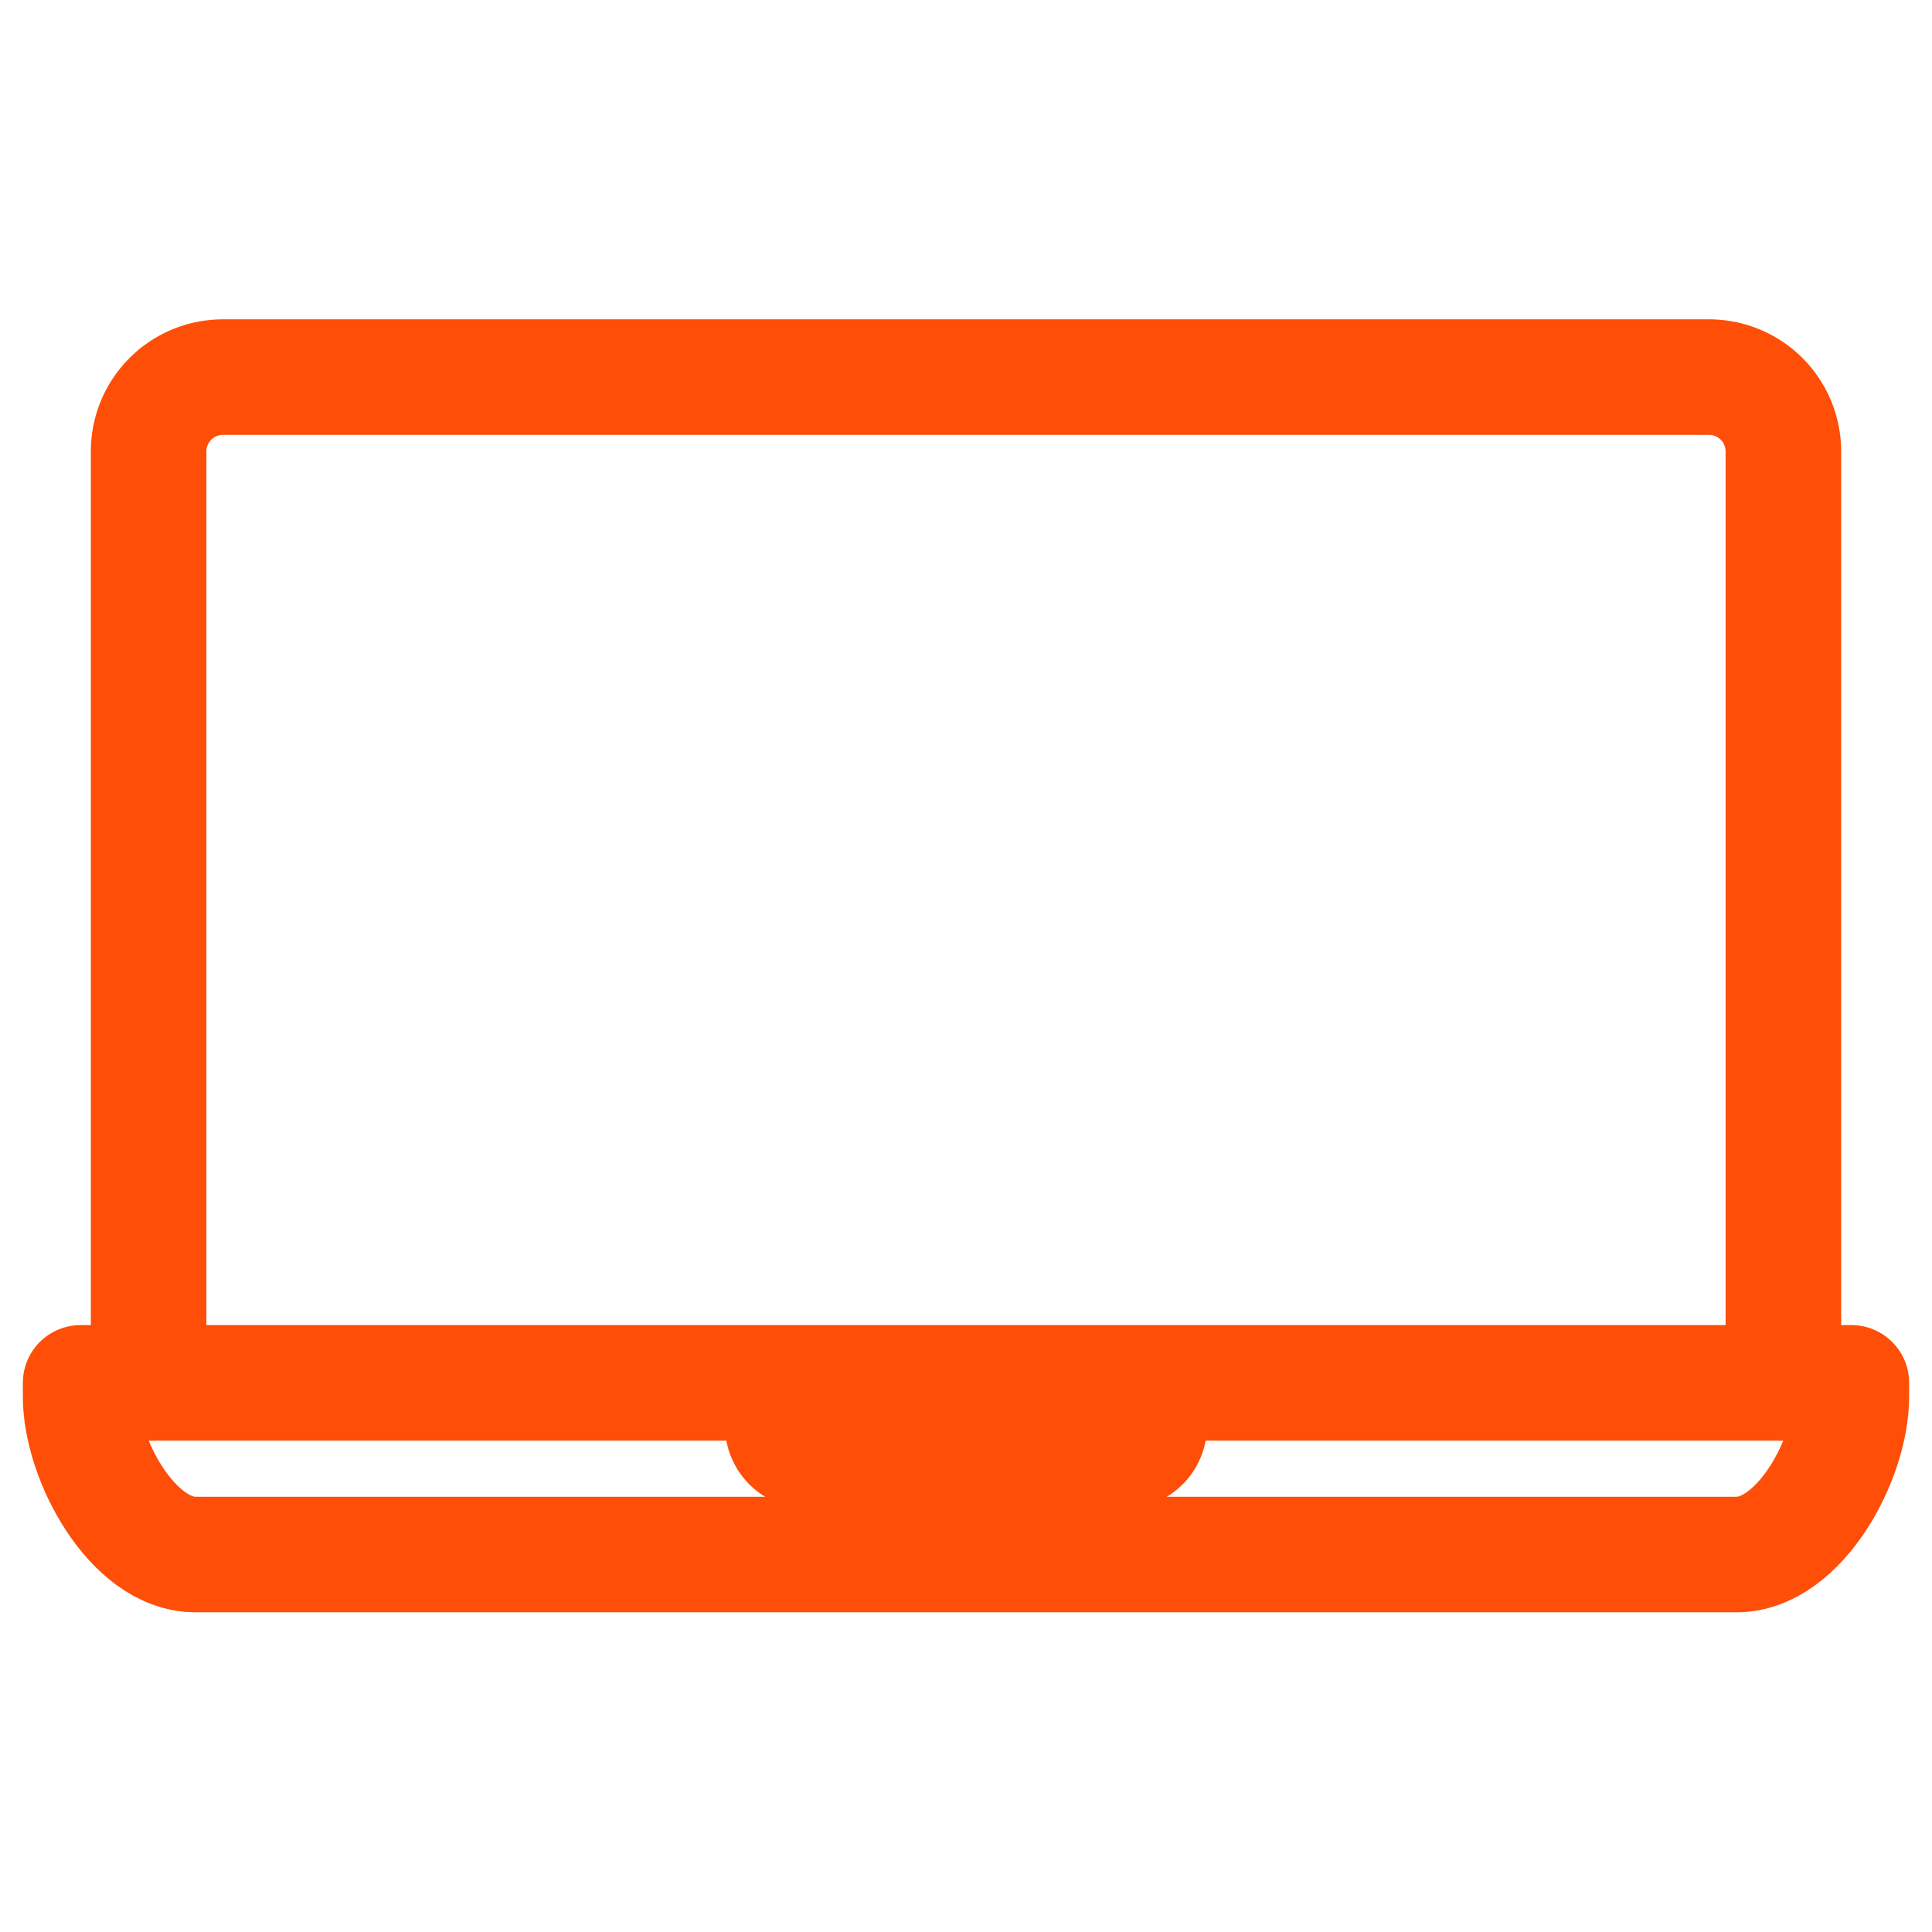 <svg id="Layer_1" data-name="Layer 1" xmlns="http://www.w3.org/2000/svg" viewBox="0 0 52 52"><defs><style>.cls-1{fill:none;stroke:#ff4e08;stroke-linecap:round;stroke-linejoin:round;stroke-width:3.11px;}</style></defs><path class="cls-1" d="M47.91,37.22a2,2,0,0,0,.09-.55V12.15a2,2,0,0,0-2-2H6a2,2,0,0,0-2,2V36.67a2,2,0,0,0,.09.55"/><path class="cls-1" d="M48.39,37.22H2.17v.37c0,1.67,1.39,4.25,3.09,4.25H46.74c1.7,0,3.09-2.58,3.09-4.25v-.37Z"/><path class="cls-1" d="M21.84,37.68h8.32a.69.69,0,1,1,0,1.37H21.84a.69.69,0,1,1,0-1.37"/></svg>
